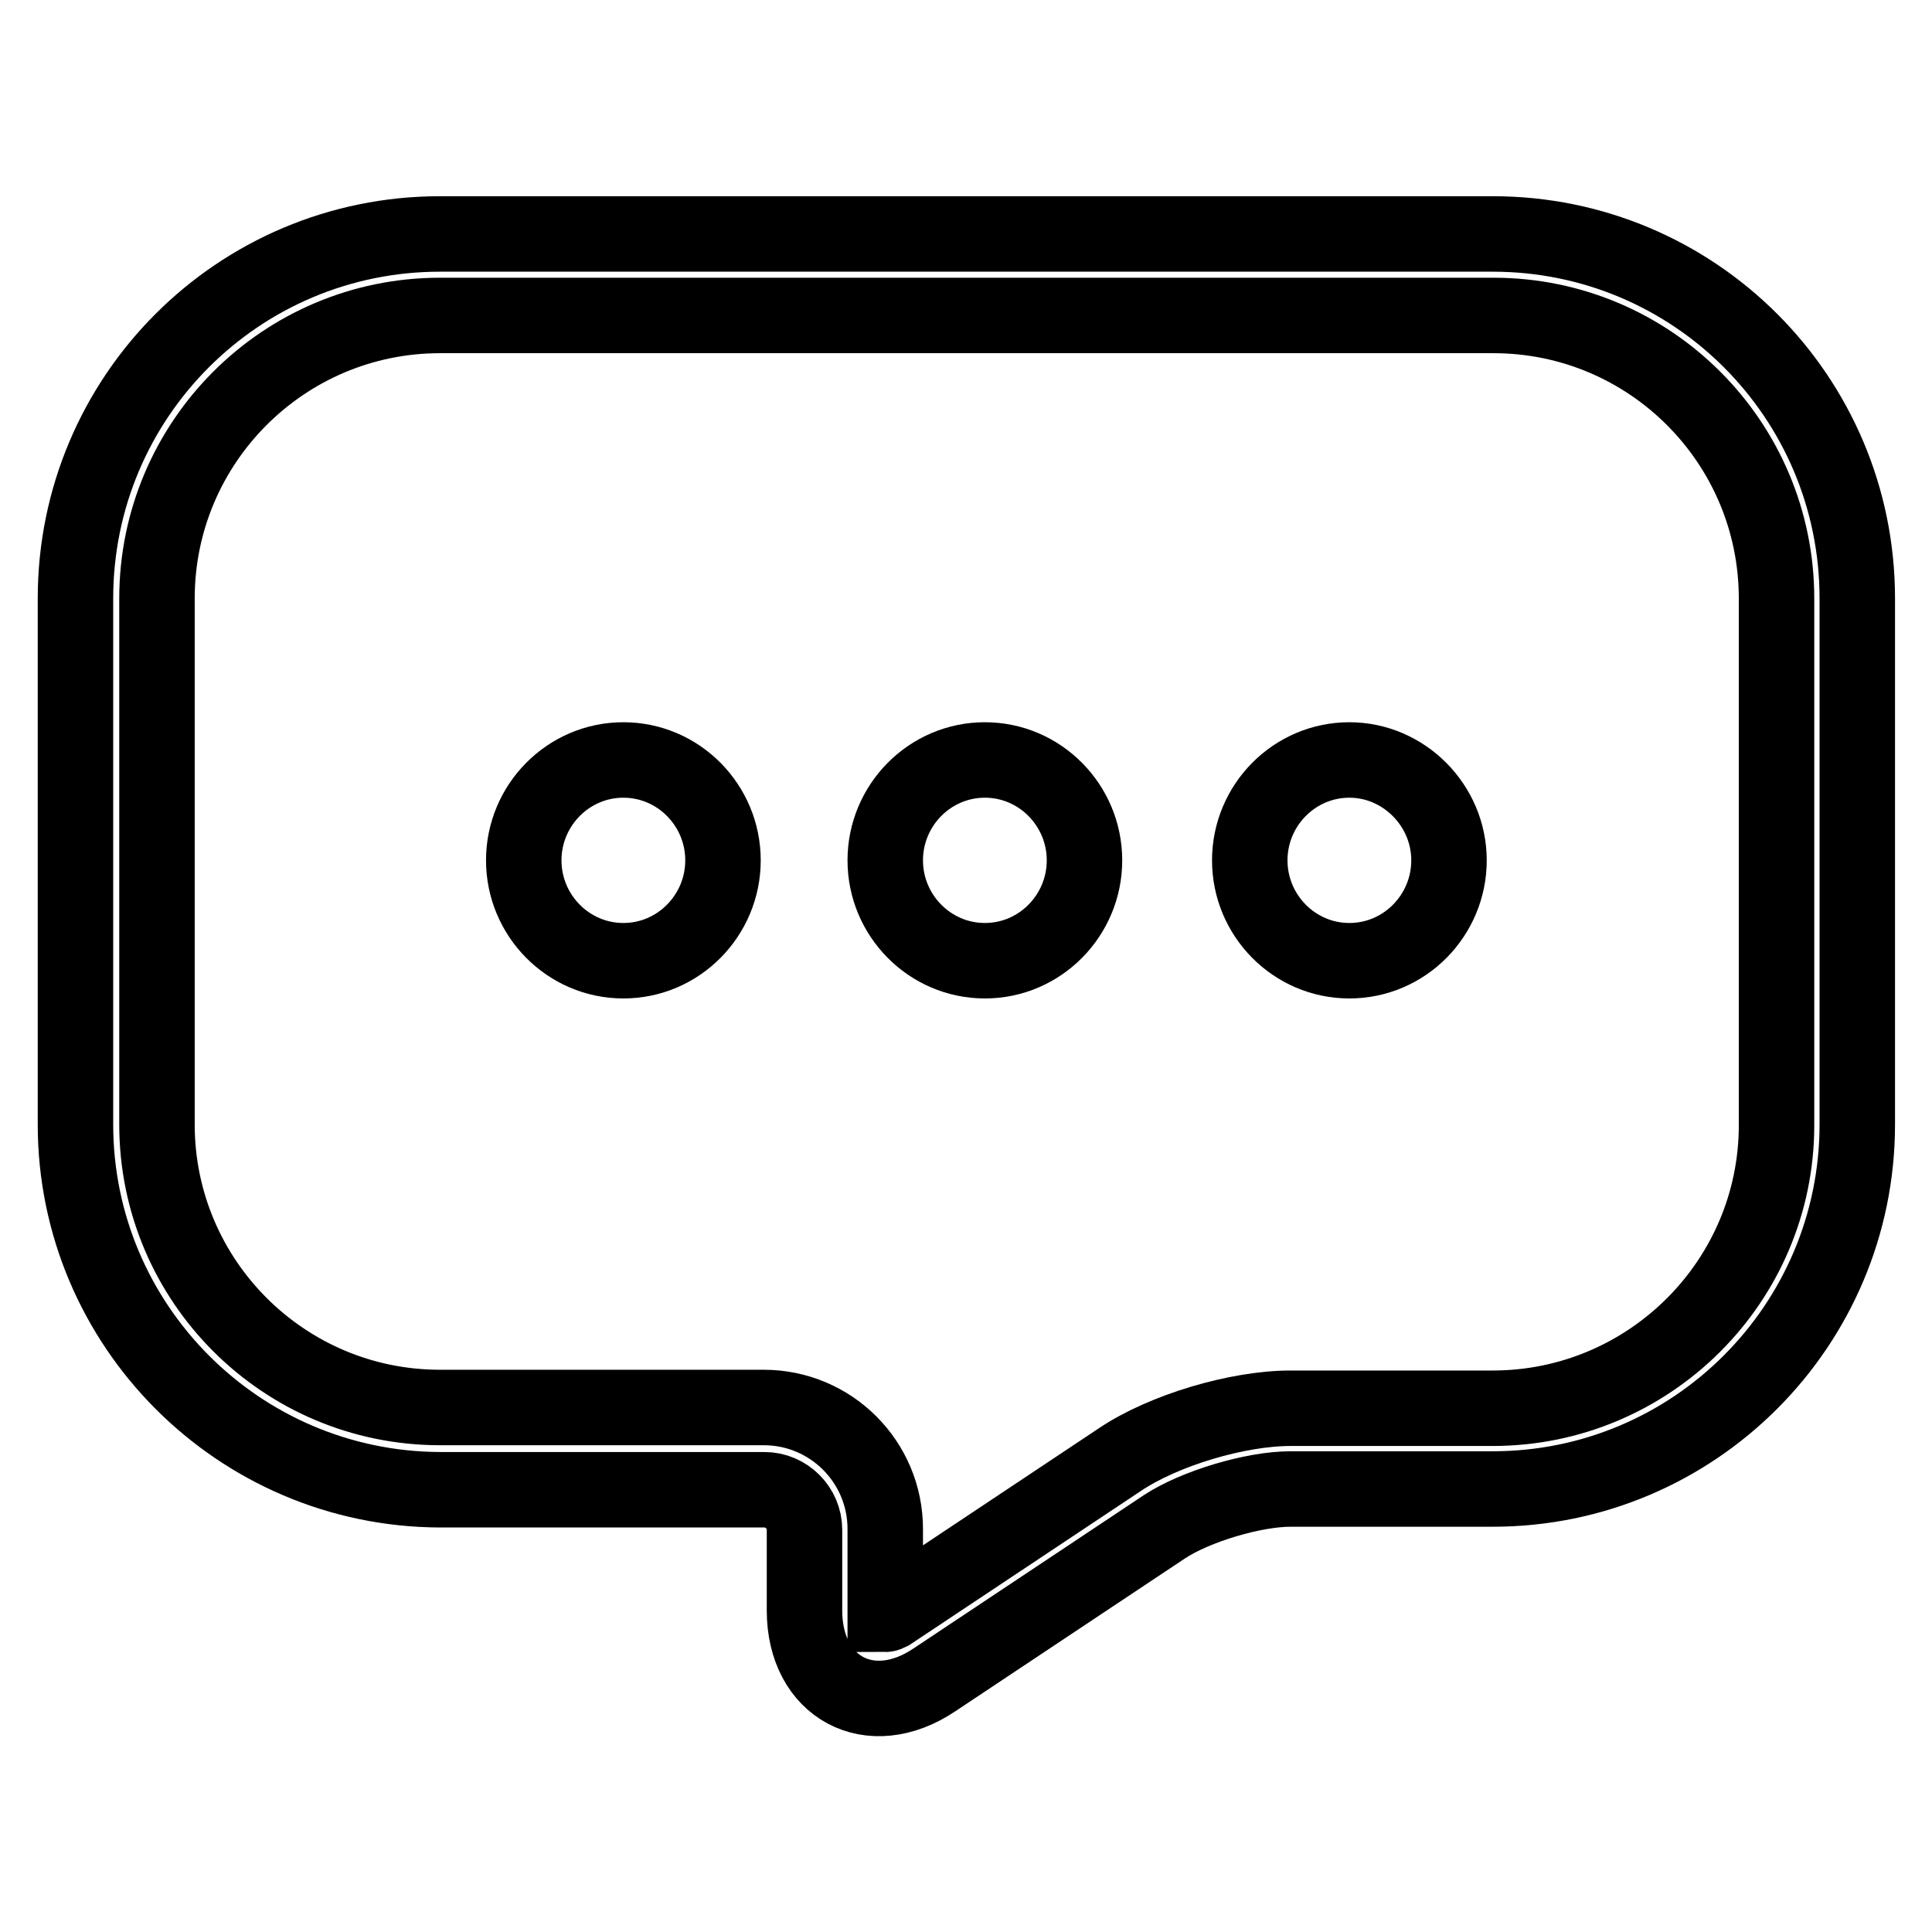 <?xml version="1.0" encoding="utf-8"?>
<!-- Svg Vector Icons : http://www.onlinewebfonts.com/icon -->
<!DOCTYPE svg PUBLIC "-//W3C//DTD SVG 1.1//EN" "http://www.w3.org/Graphics/SVG/1.1/DTD/svg11.dtd">
<svg version="1.1" xmlns="http://www.w3.org/2000/svg" xmlns:xlink="http://www.w3.org/1999/xlink" x="0px" y="0px" viewBox="0 0 256 256" enable-background="new 0 0 256 256" xml:space="preserve">
<g> <path stroke-width="10" fill-opacity="0" stroke="#000000"  d="M95.8,114c0,7.3-5.9,13.3-13.2,13.3s-13.2-6-13.2-13.3c0-7.3,5.9-13.3,13.2-13.3S95.8,106.7,95.8,114z  M143.7,114c0,7.3-5.9,13.3-13.2,13.3c-7.3,0-13.2-6-13.2-13.3c0-7.3,5.9-13.3,13.2-13.3C137.8,100.7,143.7,106.7,143.7,114z  M192,114c0,7.3-5.9,13.3-13.2,13.3s-13.2-6-13.2-13.3c0-7.3,5.9-13.3,13.2-13.3C186,100.7,192,106.7,192,114z M117.9,213.7 l30.5-20.3c5.8-3.9,15.6-6.8,22.6-6.8h26.8c20.7,0,37.6-16.8,37.6-37.5V79.3c0-20.7-16.8-37.5-37.5-37.5H58.3 c-20.7,0-37.5,16.8-37.5,37.5V149c0,20.7,16.8,37.5,37.5,37.5h42.9c8.9,0,16.1,7.2,16.1,16.1v10.7c0,0.2,0,0.4,0,0.6 C117.5,213.9,117.7,213.8,117.9,213.7L117.9,213.7z M58.3,31h139.5c26.7,0,48.3,21.6,48.3,48.3V149c0,26.6-21.6,48.3-48.3,48.3 h-26.8c-4.9,0-12.6,2.3-16.7,5l-30.5,20.3c-8.5,5.7-17.2,1-17.2-9.2v-10.7c0-2.9-2.4-5.3-5.3-5.3H58.3C31.6,197.3,10,175.6,10,149 V79.3C10,52.6,31.6,31,58.3,31z"/></g>
</svg>